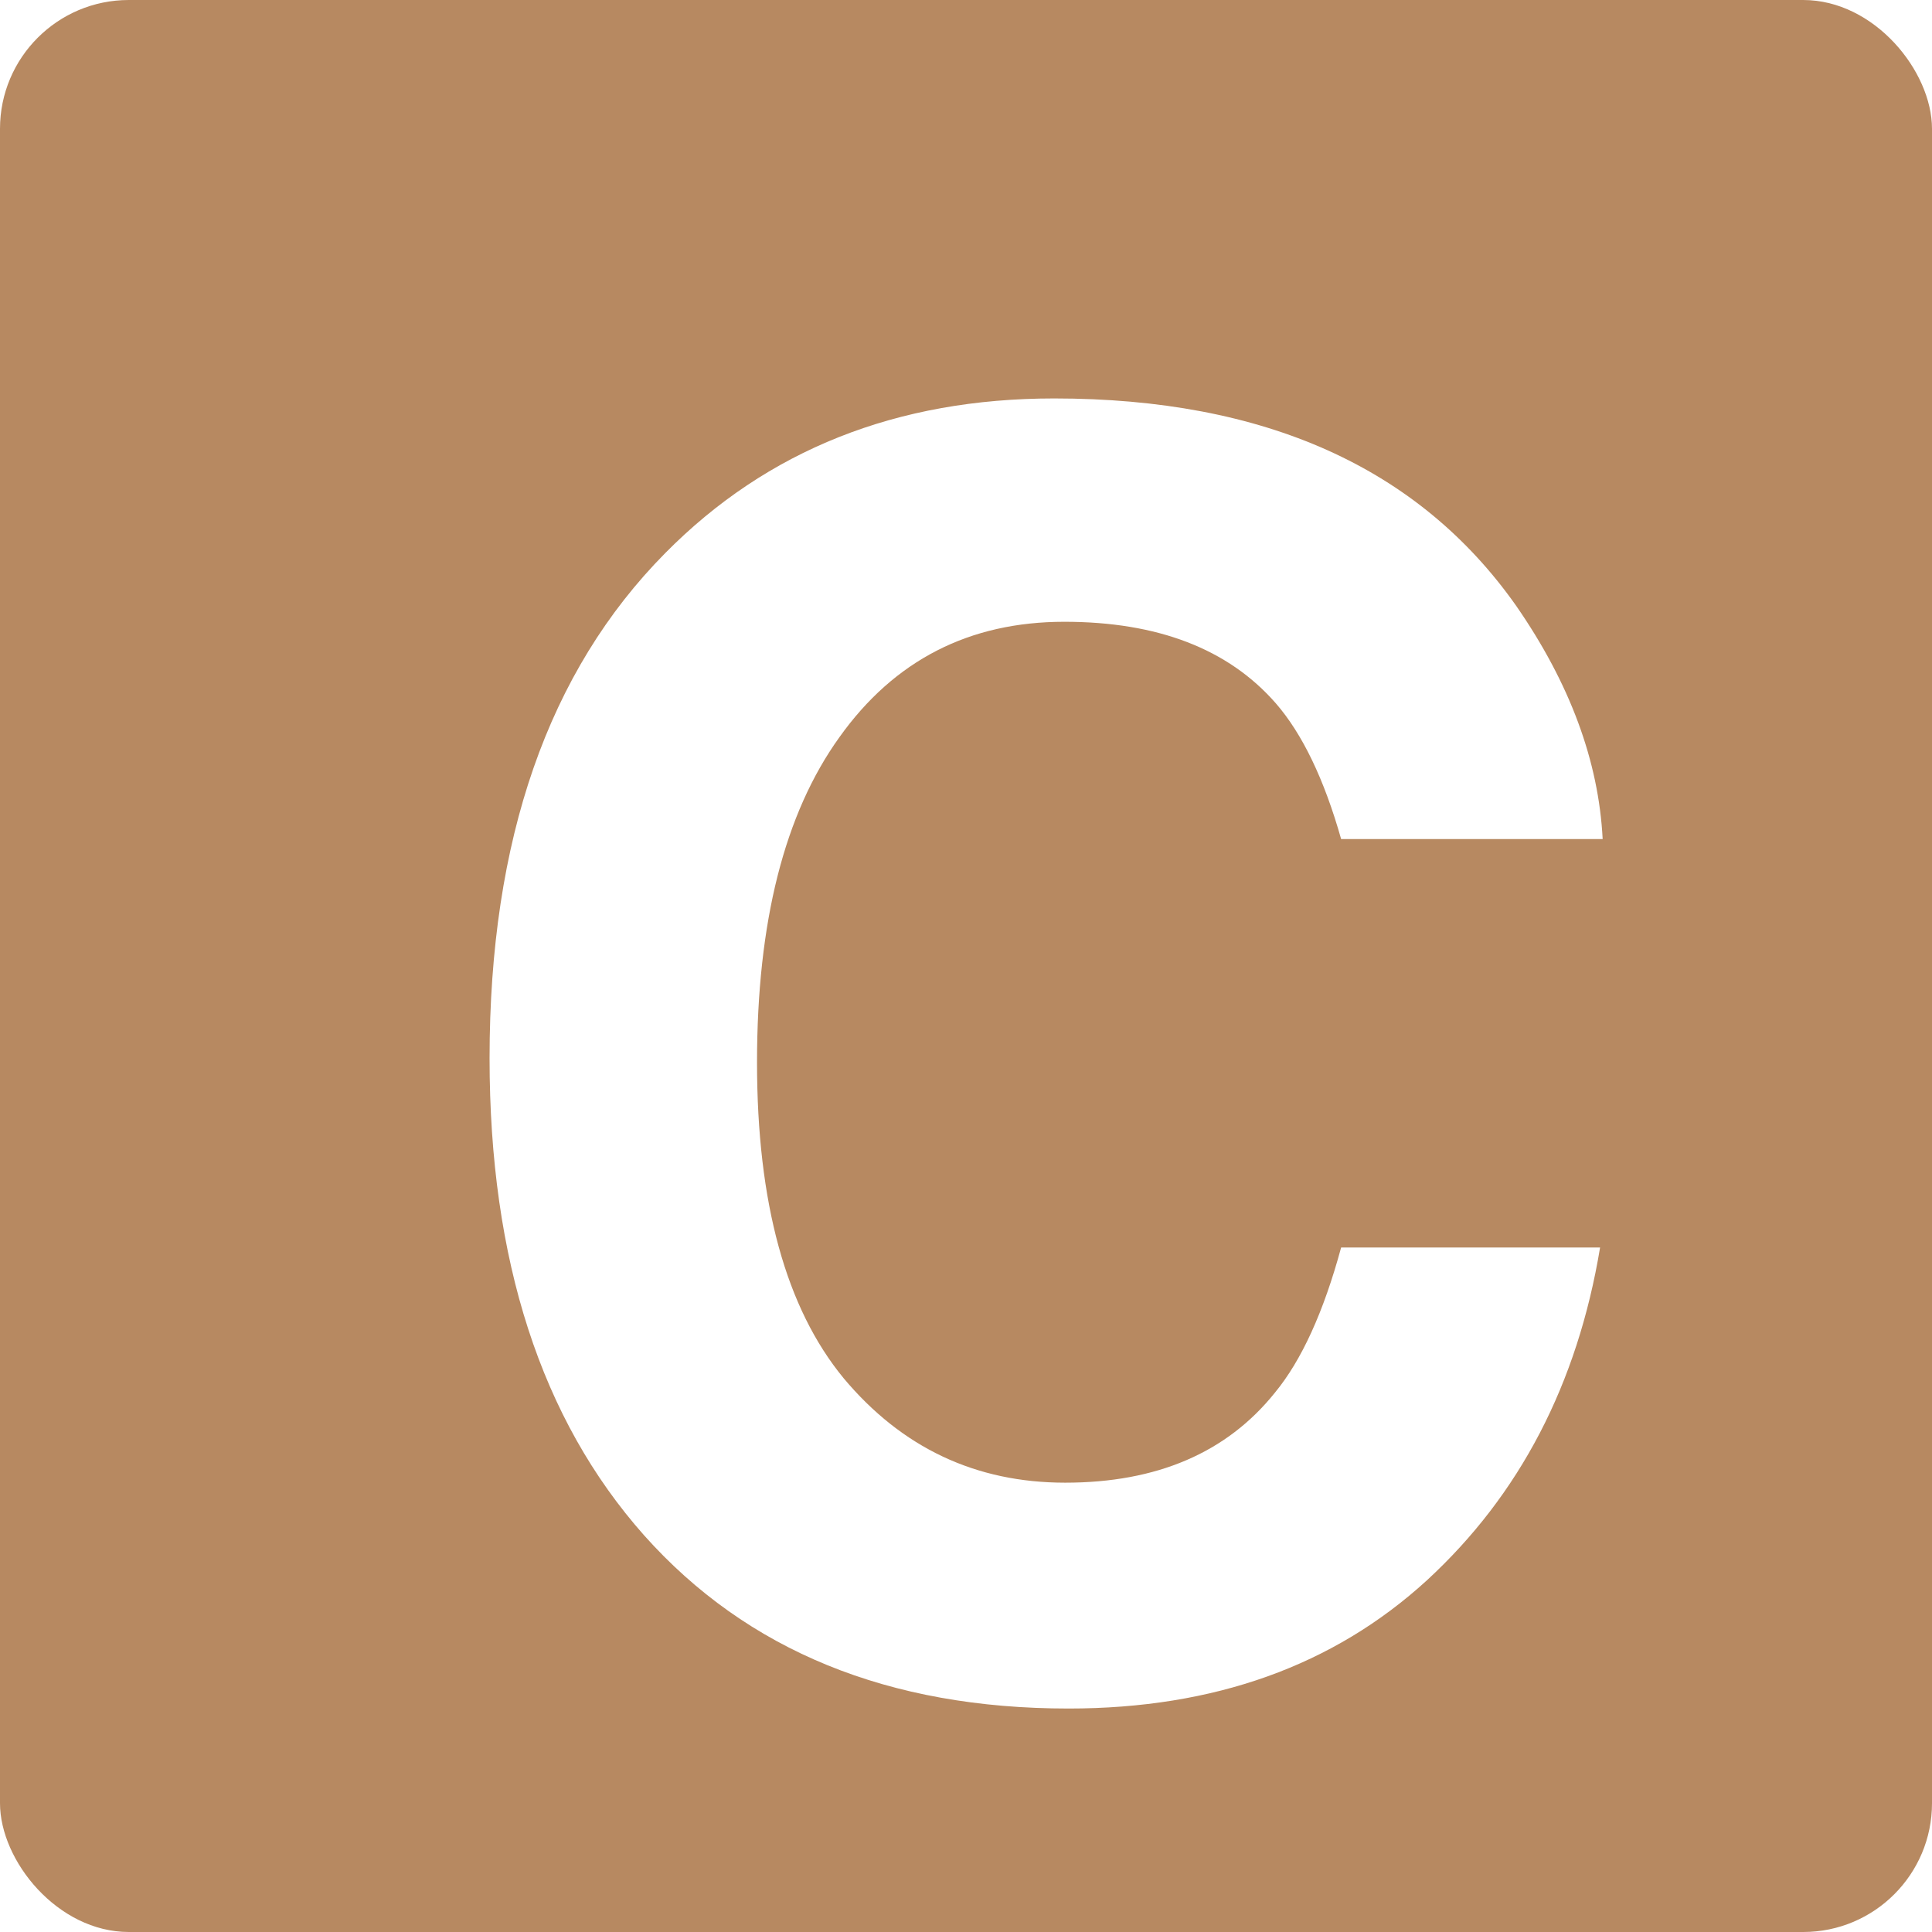 <svg width="30" height="30" viewBox="0 0 30 30" fill="none" xmlns="http://www.w3.org/2000/svg">
<rect width="30" height="30" rx="2" fill="#B78961"/>
<g filter="url(#filter0_d_1250_8280)">
<path d="M20.668 23.05C19.217 24.377 17.363 25.041 15.104 25.041C12.309 25.041 10.112 24.144 8.512 22.351C6.913 20.549 6.113 18.08 6.113 14.942C6.113 11.549 7.023 8.935 8.842 7.098C10.424 5.498 12.437 4.698 14.88 4.698C18.149 4.698 20.54 5.771 22.052 7.915C22.887 9.119 23.335 10.328 23.397 11.54H19.336C19.072 10.609 18.734 9.906 18.321 9.431C17.583 8.587 16.488 8.166 15.038 8.166C13.562 8.166 12.397 8.763 11.545 9.959C10.692 11.145 10.266 12.828 10.266 15.008C10.266 17.188 10.714 18.822 11.611 19.912C12.516 20.993 13.663 21.534 15.051 21.534C16.475 21.534 17.561 21.068 18.308 20.136C18.721 19.635 19.064 18.884 19.336 17.882H23.357C23.006 20 22.109 21.723 20.668 23.05Z" fill="white"/>
</g>
<defs>
<filter id="filter0_d_1250_8280" x="6.113" y="4.698" width="18.773" height="21.832" filterUnits="userSpaceOnUse" color-interpolation-filters="sRGB">
<feFlood flood-opacity="0" result="BackgroundImageFix"/>
<feColorMatrix in="SourceAlpha" type="matrix" values="0 0 0 0 0 0 0 0 0 0 0 0 0 0 0 0 0 0 127 0" result="hardAlpha"/>
<feOffset dx="1.489" dy="1.489"/>
<feComposite in2="hardAlpha" operator="out"/>
<feColorMatrix type="matrix" values="0 0 0 0 0.604 0 0 0 0 0.451 0 0 0 0 0.318 0 0 0 1 0"/>
<feBlend mode="normal" in2="BackgroundImageFix" result="effect1_dropShadow_1250_8280"/>
<feBlend mode="normal" in="SourceGraphic" in2="effect1_dropShadow_1250_8280" result="shape"/>
</filter>
</defs>
</svg>
